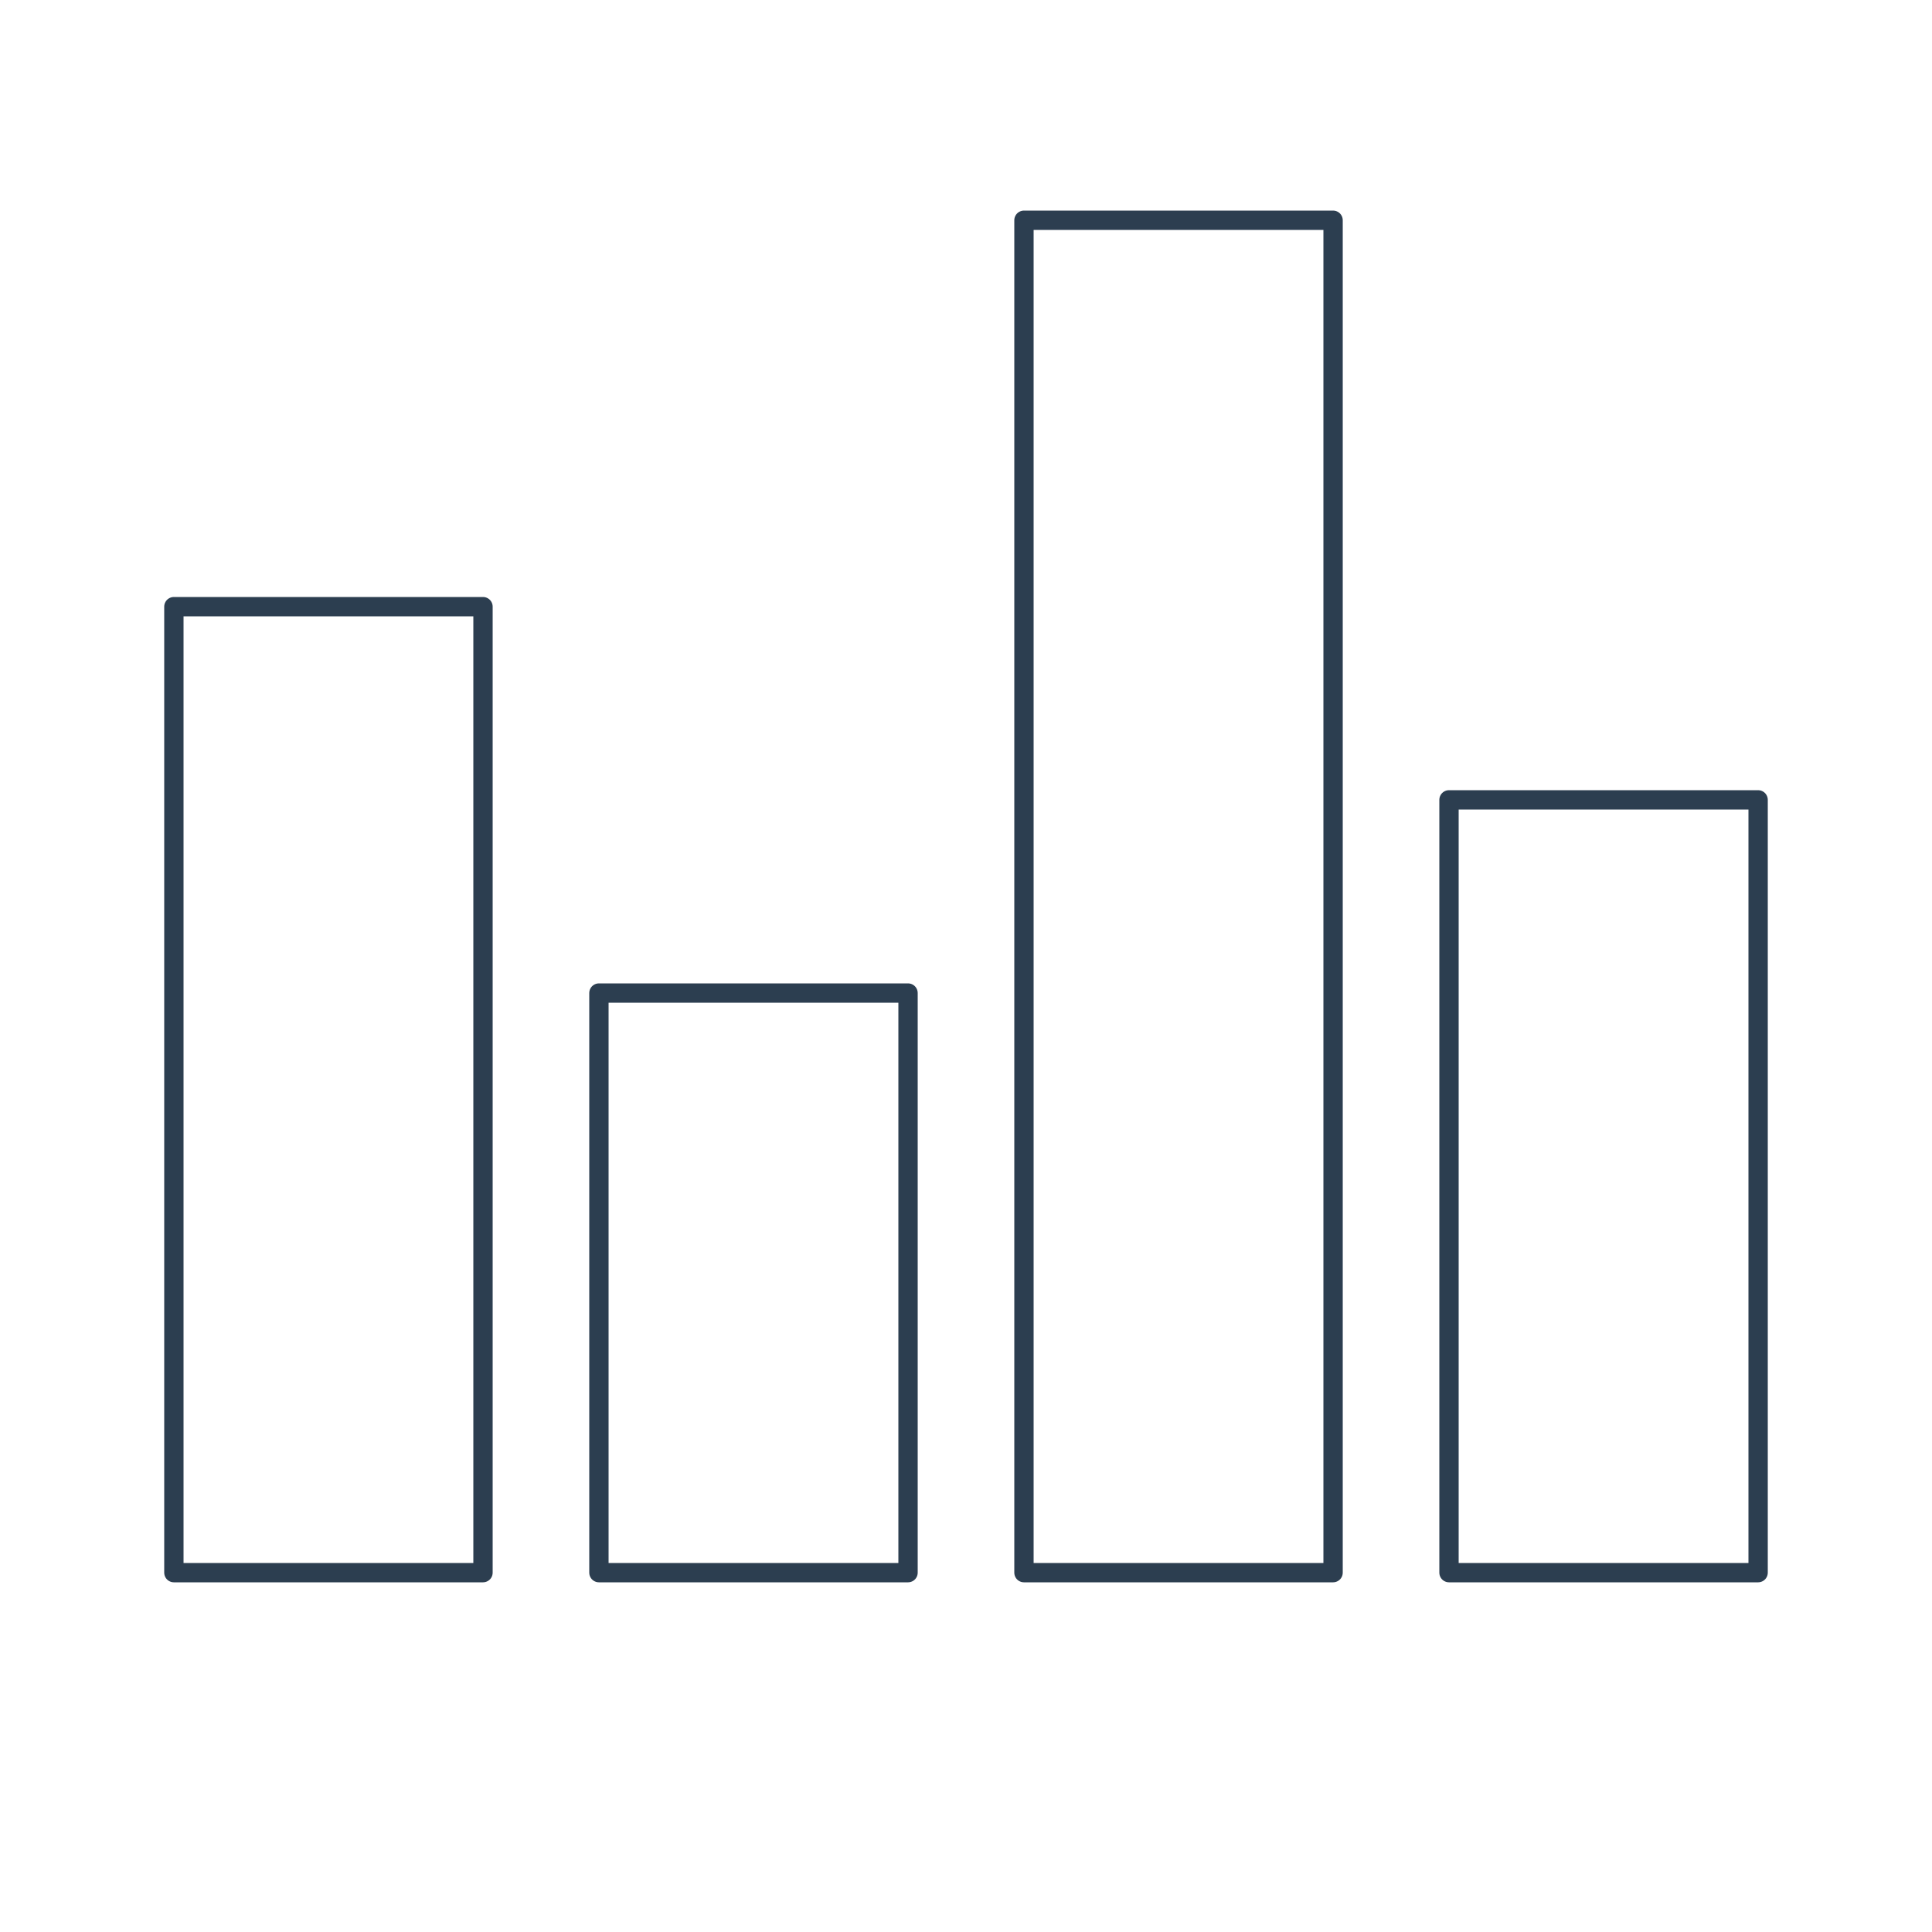 <?xml version="1.0" standalone="no"?><!DOCTYPE svg PUBLIC "-//W3C//DTD SVG 1.1//EN" "http://www.w3.org/Graphics/SVG/1.1/DTD/svg11.dtd"><svg width="100%" height="100%" viewBox="0 0 500 500" version="1.1" xmlns="http://www.w3.org/2000/svg" xmlns:xlink="http://www.w3.org/1999/xlink" xml:space="preserve" style="fill-rule:evenodd;clip-rule:evenodd;stroke-linecap:round;stroke-linejoin:round;stroke-miterlimit:1.414;"><rect x="45" y="157" width="80" height="250" style="fill:none;stroke-width:5px;stroke:#2c3e50;"/><rect x="265" y="57" width="80" height="350" style="fill:none;stroke-width:5px;stroke:#2c3e50;"/><rect x="155" y="257" width="80" height="150" style="fill:none;stroke-width:5px;stroke:#2c3e50;"/><rect x="375" y="207" width="80" height="200" style="fill:none;stroke-width:5px;stroke:#2c3e50;"/></svg>